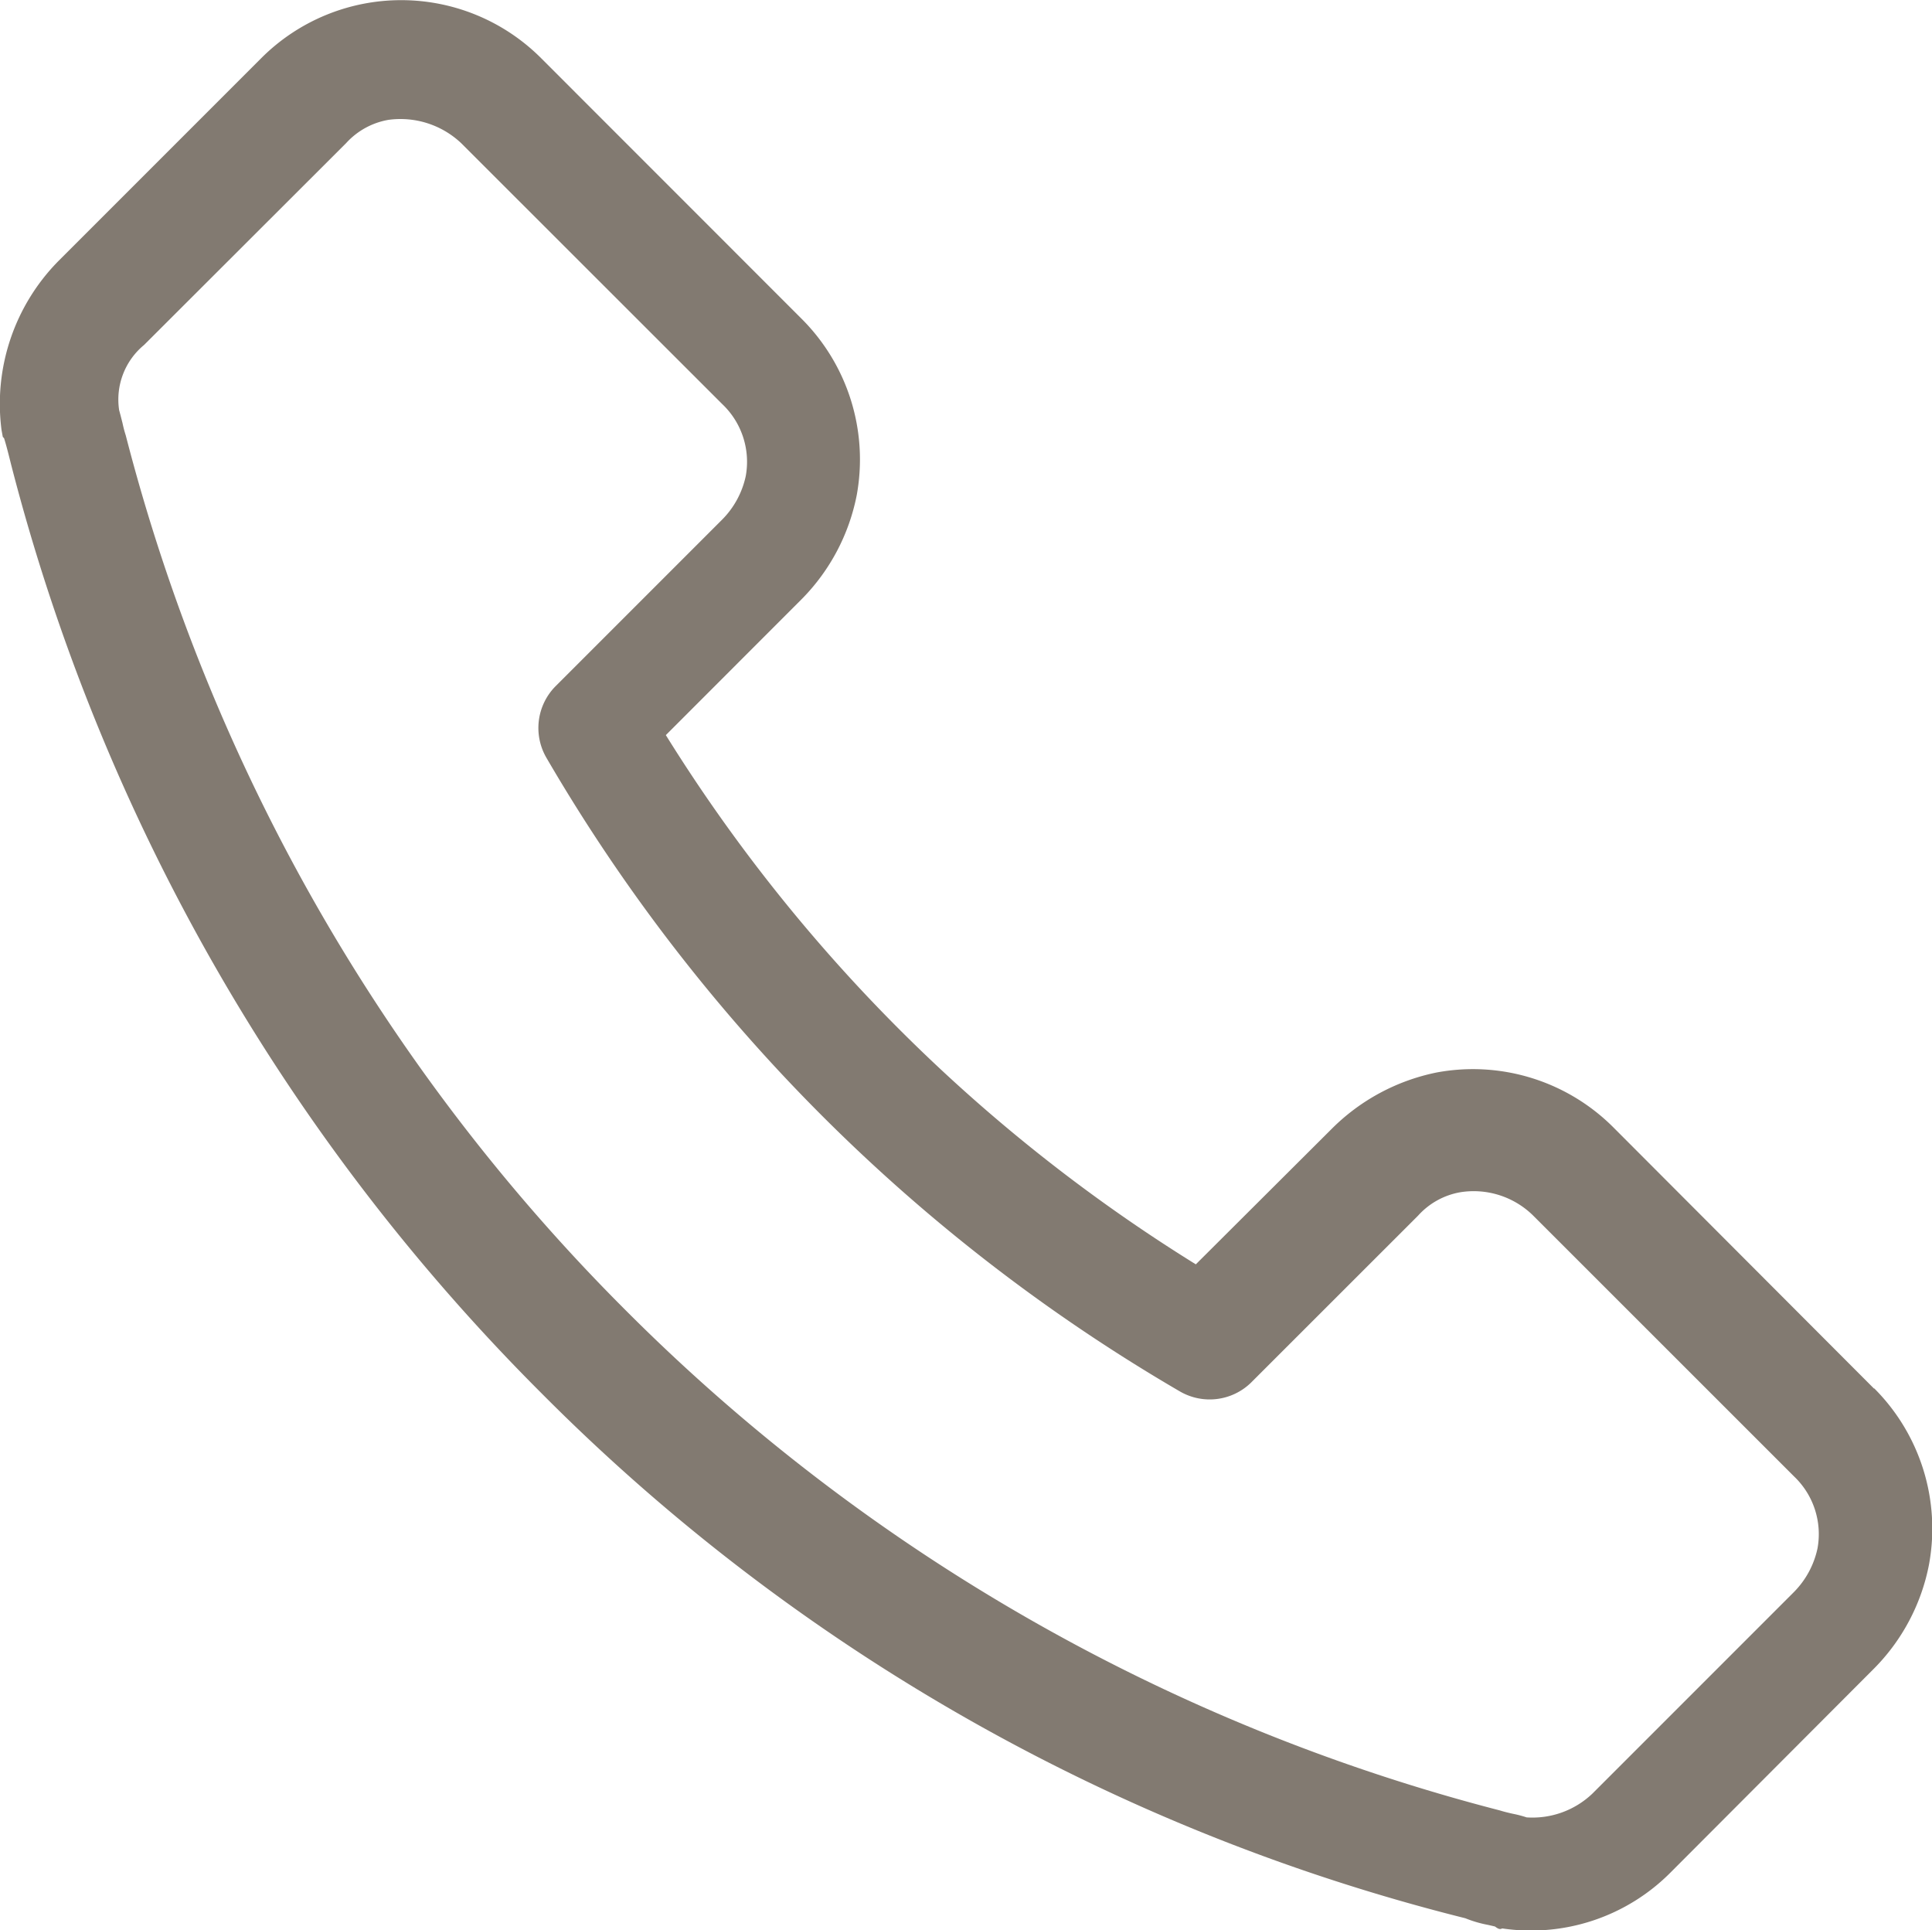 <svg id="Group_123" data-name="Group 123" xmlns="http://www.w3.org/2000/svg" xmlns:xlink="http://www.w3.org/1999/xlink" width="22.798" height="22.772" viewBox="0 0 22.798 22.772">
  <defs>
    <clipPath id="clip-path">
      <rect id="Rectangle_103" data-name="Rectangle 103" width="22.798" height="22.772" fill="#827a71"/>
    </clipPath>
  </defs>
  <g id="Group_122" data-name="Group 122" transform="translate(0 0)" clip-path="url(#clip-path)">
    <path id="Path_194" data-name="Path 194" d="M22.114,16.383,19.037,13.3a2.342,2.342,0,0,0-2.082-.647,2.433,2.433,0,0,0-1.239.664l-1.605,1.6A19.386,19.386,0,0,1,7.857,8.673L9.462,7.067A2.4,2.4,0,0,0,10.11,5.84a2.345,2.345,0,0,0-.648-2.076L6.384.685a2.334,2.334,0,0,0-3.3,0l-2.4,2.4A2.4,2.4,0,0,0,.018,5.073l.015.082.015.015c.029.092.057.207.086.322a23.893,23.893,0,0,0,6.25,10.94,23.356,23.356,0,0,0,10.907,6.2,1.4,1.4,0,0,0,.271.079l.078.018c.03.021.055.041.086.023a2.321,2.321,0,0,0,1.991-.664L22.1,19.7a2.384,2.384,0,0,0,.663-1.243,2.341,2.341,0,0,0-.647-2.077M8.523,6.129,6.547,8.105a.7.7,0,0,0-.1.834,20.7,20.7,0,0,0,7.477,7.478.7.7,0,0,0,.834-.1l1.976-1.975a.872.872,0,0,1,.5-.276,1,1,0,0,1,.858.276l3.078,3.077a.939.939,0,0,1,.277.849,1.039,1.039,0,0,1-.277.514l-2.381,2.381a1.025,1.025,0,0,1-.774.279,1.385,1.385,0,0,0-.165-.043c-.049-.011-.1-.023-.151-.039a22.524,22.524,0,0,1-10.315-5.9,22.524,22.524,0,0,1-5.9-10.323,1.4,1.4,0,0,1-.038-.144c-.013-.051-.025-.1-.04-.153A.835.835,0,0,1,1.7,4.07L4.084,1.689a.876.876,0,0,1,.5-.275,1.044,1.044,0,0,1,.858.275L8.523,4.768a.938.938,0,0,1,.277.849,1.036,1.036,0,0,1-.277.512" transform="translate(0 0)" fill="#827a71"/>
  </g>
</svg>
